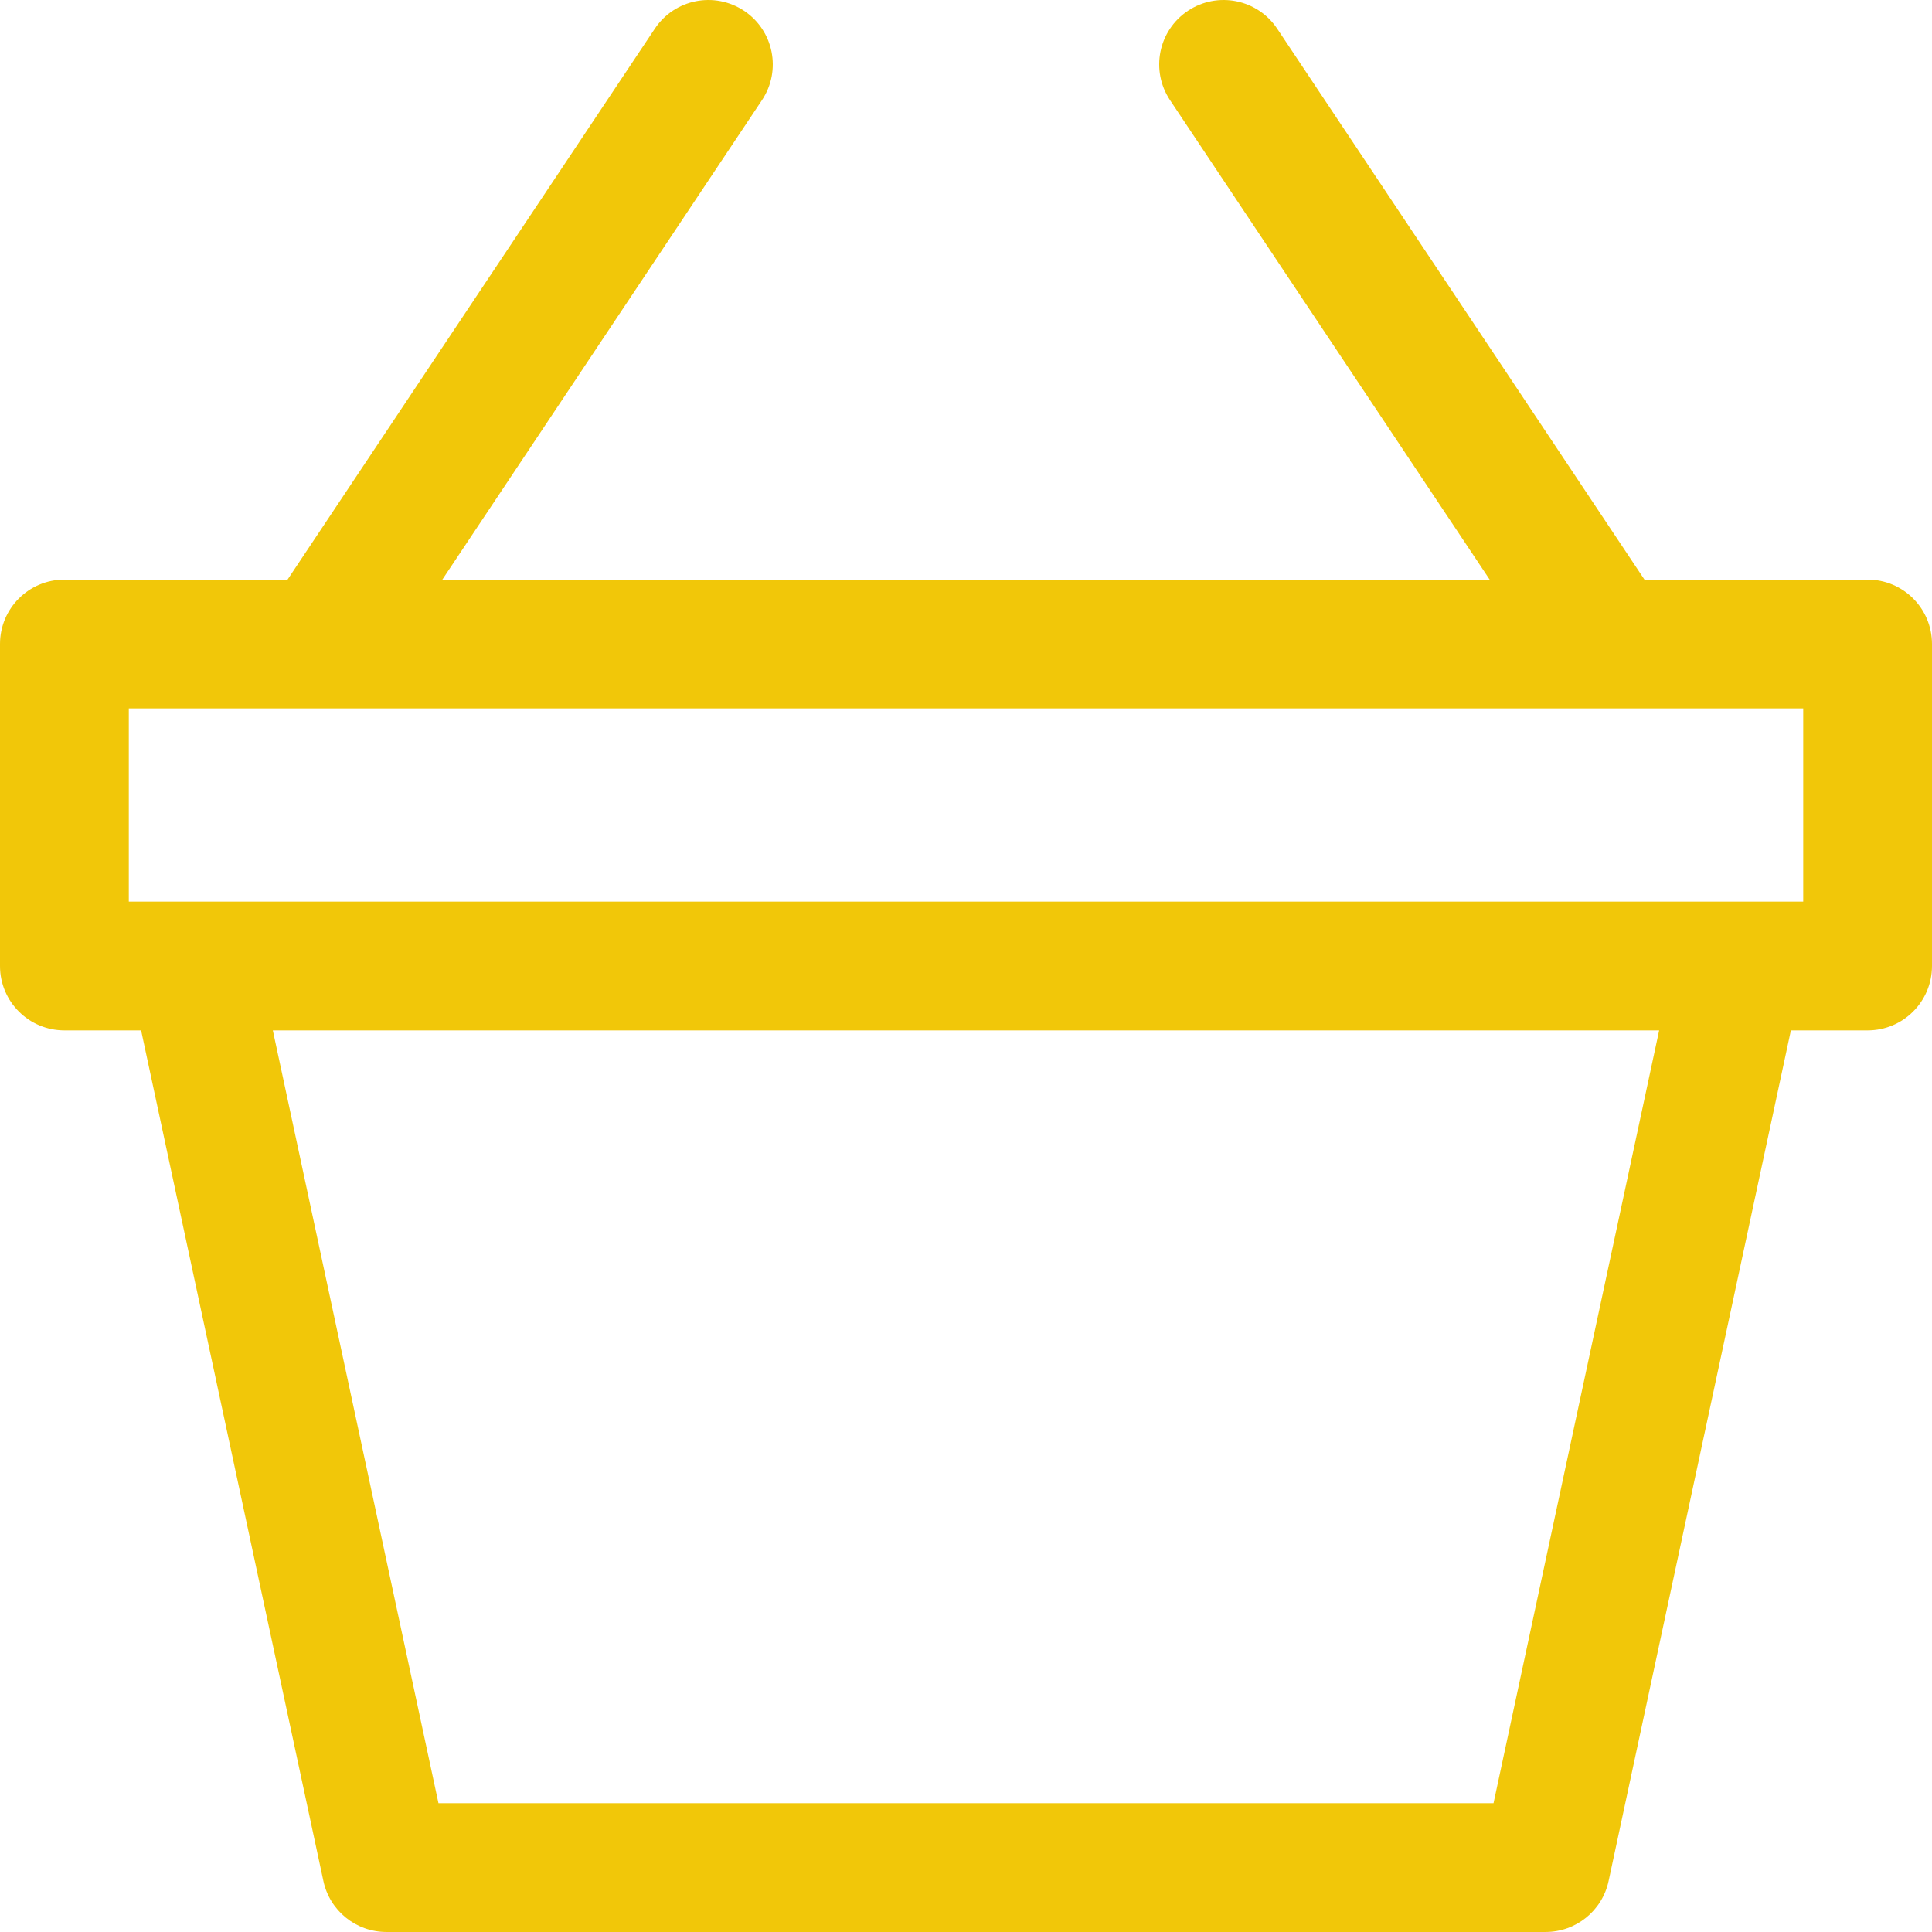 <?xml version="1.0" encoding="utf-8"?>
<!-- Generator: Adobe Illustrator 25.0.1, SVG Export Plug-In . SVG Version: 6.00 Build 0)  -->
<svg version="1.1" id="Vrstva_1" xmlns="http://www.w3.org/2000/svg" xmlns:xlink="http://www.w3.org/1999/xlink" x="0px" y="0px"
	 viewBox="0 0 1000 1000" style="enable-background:new 0 0 1000 1000;" xml:space="preserve">
<g>
	<path fill="#f1c709" d="M966.67,300H851.17L661.07,14.84C650.85-0.49,630.14-4.59,614.84,5.6c-15.32,10.22-19.45,30.89-9.24,46.22L771.05,300
		h-542.1L394.4,51.82c10.21-15.33,6.07-36-9.24-46.22c-15.35-10.19-36.02-6.09-46.22,9.24L148.83,300H33.33
		C14.93,300,0,314.91,0,333.33V500c0,18.42,14.93,33.33,33.33,33.33h39.71l94.36,440.33c3.3,15.36,16.88,26.33,32.6,26.33h600
		c15.72,0,29.3-10.97,32.6-26.33l94.36-440.33h39.71c18.41,0,33.33-14.91,33.33-33.33V333.33C1000,314.91,985.07,300,966.67,300z
		 M773.05,933.33H226.95l-85.73-400h717.55L773.05,933.33z M933.33,466.67H900H100H66.67v-100h866.67V466.67z"/>
</g>
</svg>
